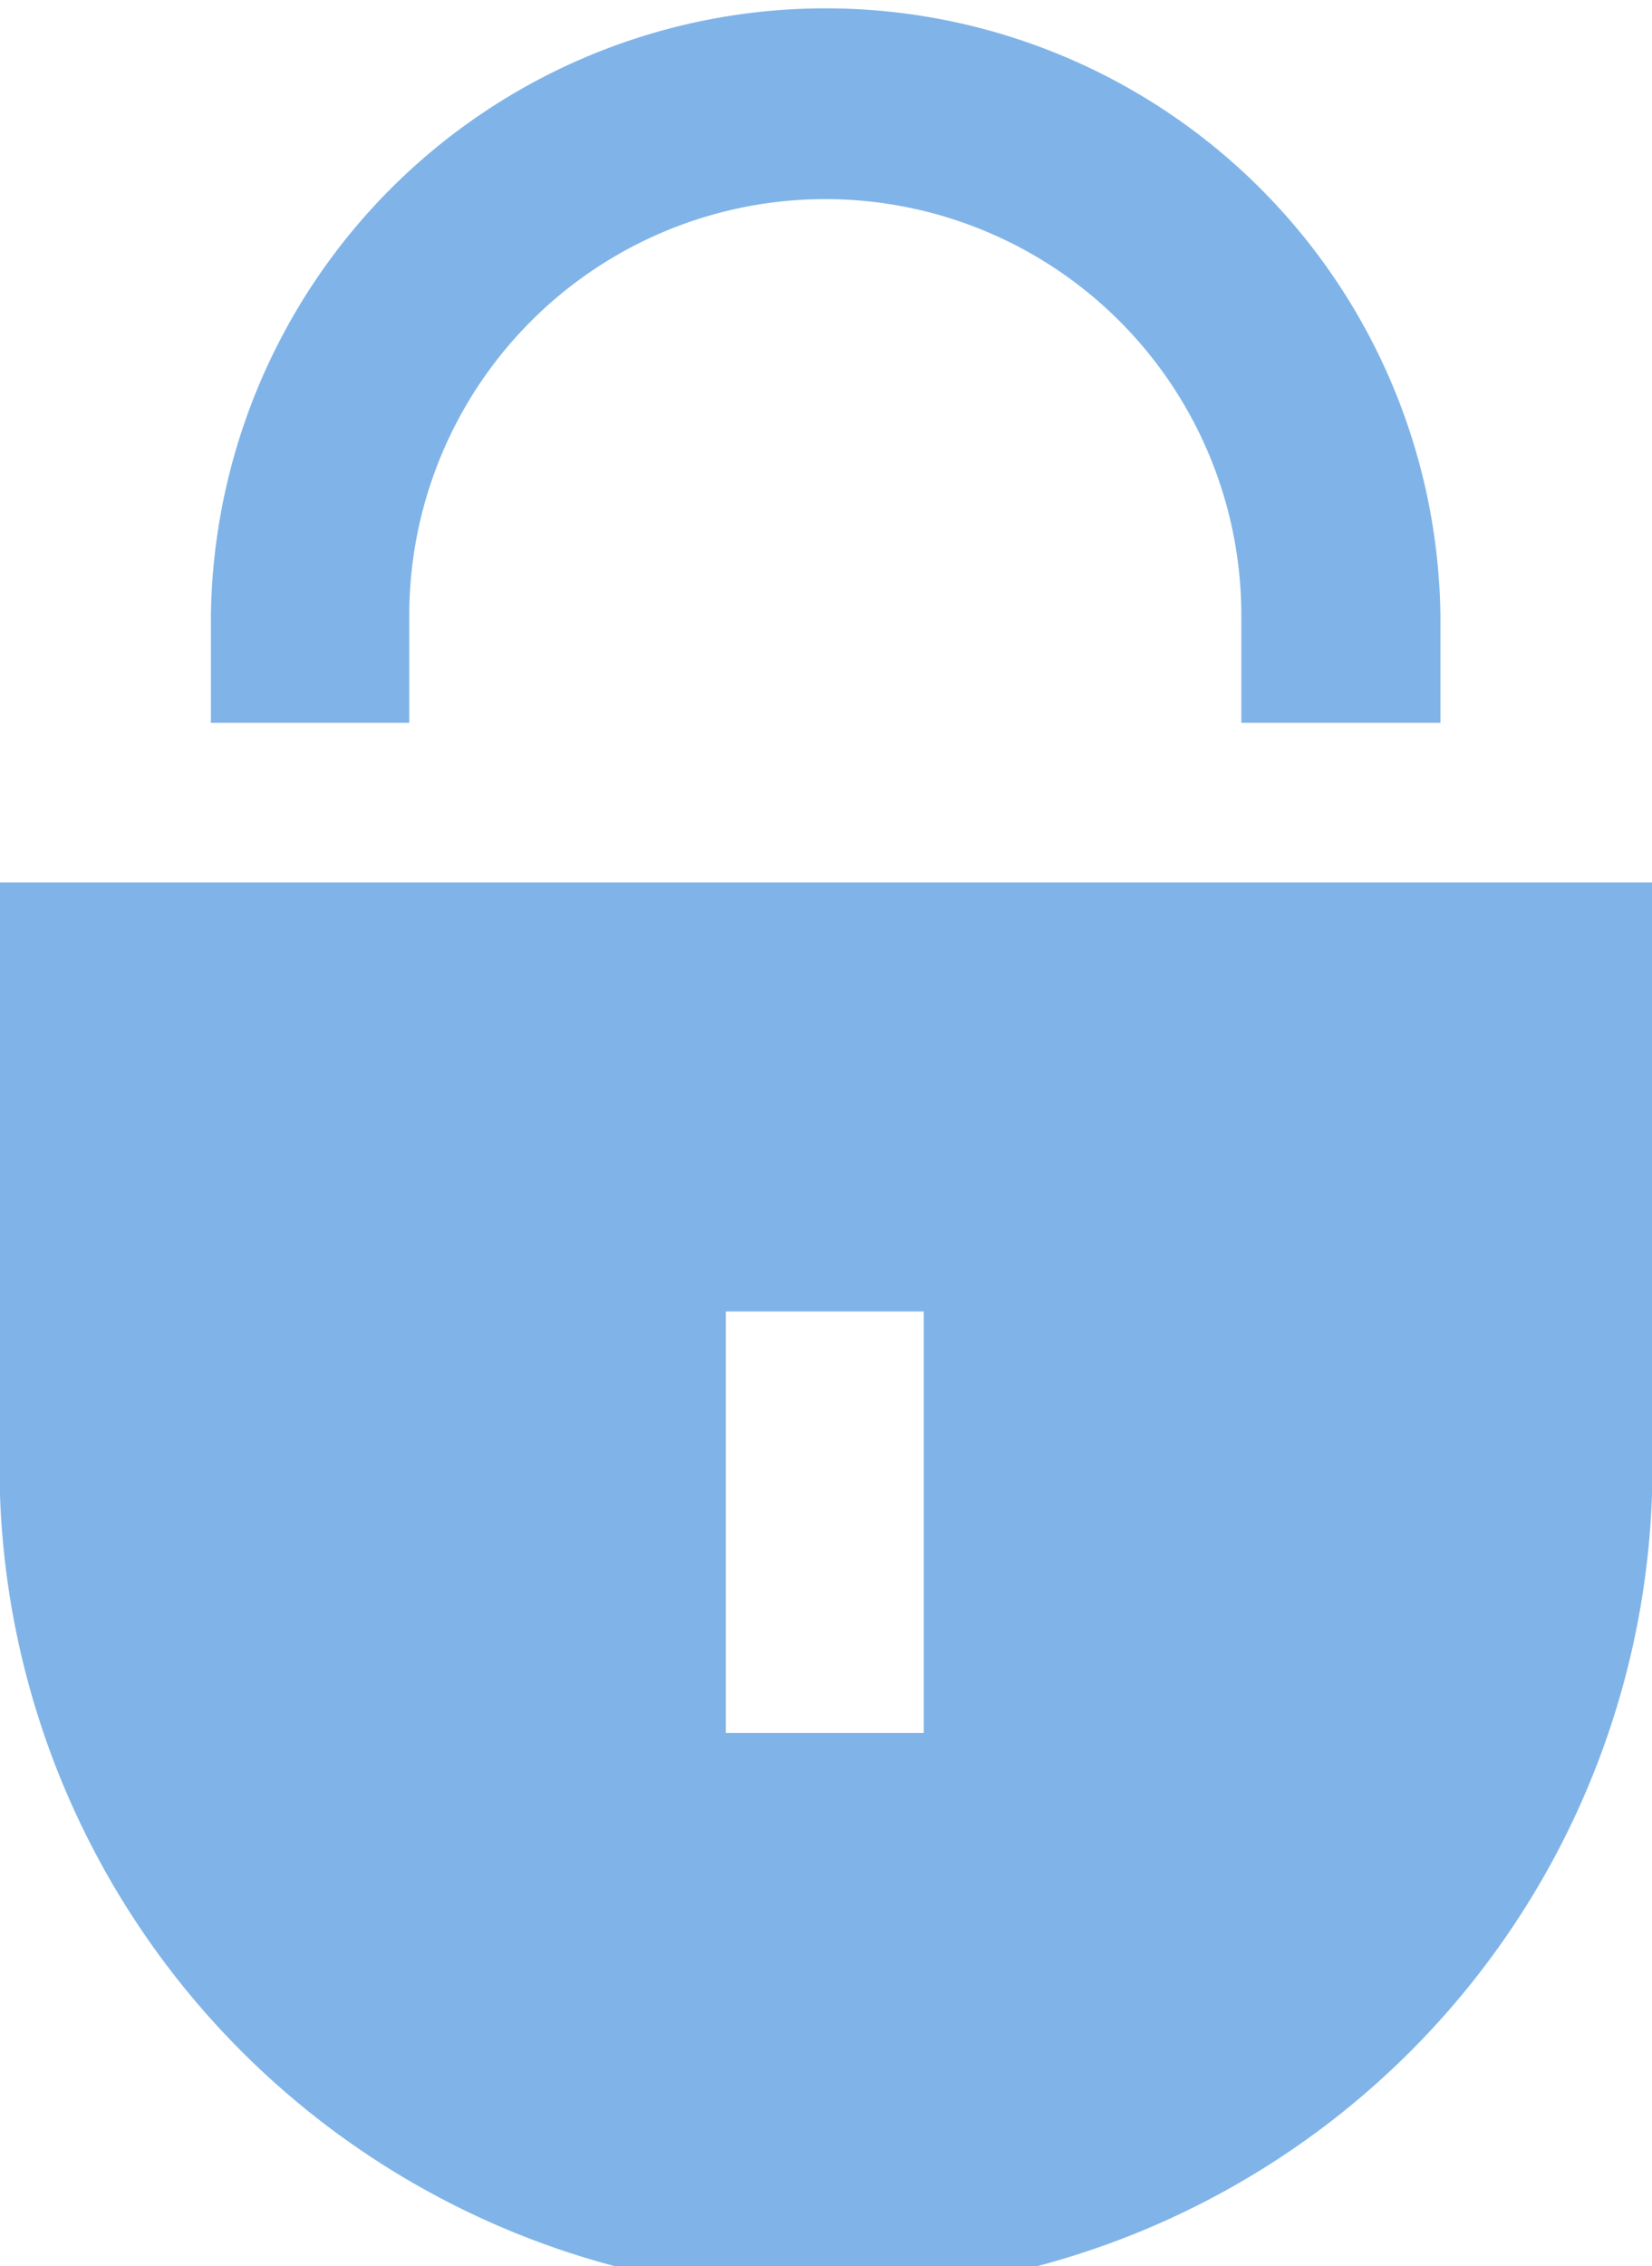 <svg id="グループ_94" data-name="グループ 94" xmlns="http://www.w3.org/2000/svg" width="15.391" height="21.099" viewBox="0 0 15.391 21.099">
  <path id="パス_466" data-name="パス 466" d="M893.084,305.215v5.176a7.7,7.7,0,1,0,15.391,0v-5.176Zm8.606,7.919h-1.844V309.21h1.844Z" transform="translate(-893.084 -296.999)" fill="#80b4e8"/>
  <path id="パス_467" data-name="パス 467" d="M906.155,305.187H904.3v-1a3.876,3.876,0,0,0-7.752,0v1H894.7v-1a5.728,5.728,0,0,1,11.455,0Z" transform="translate(-892.735 -298.457)" fill="#80b4e8"/>
</svg>
